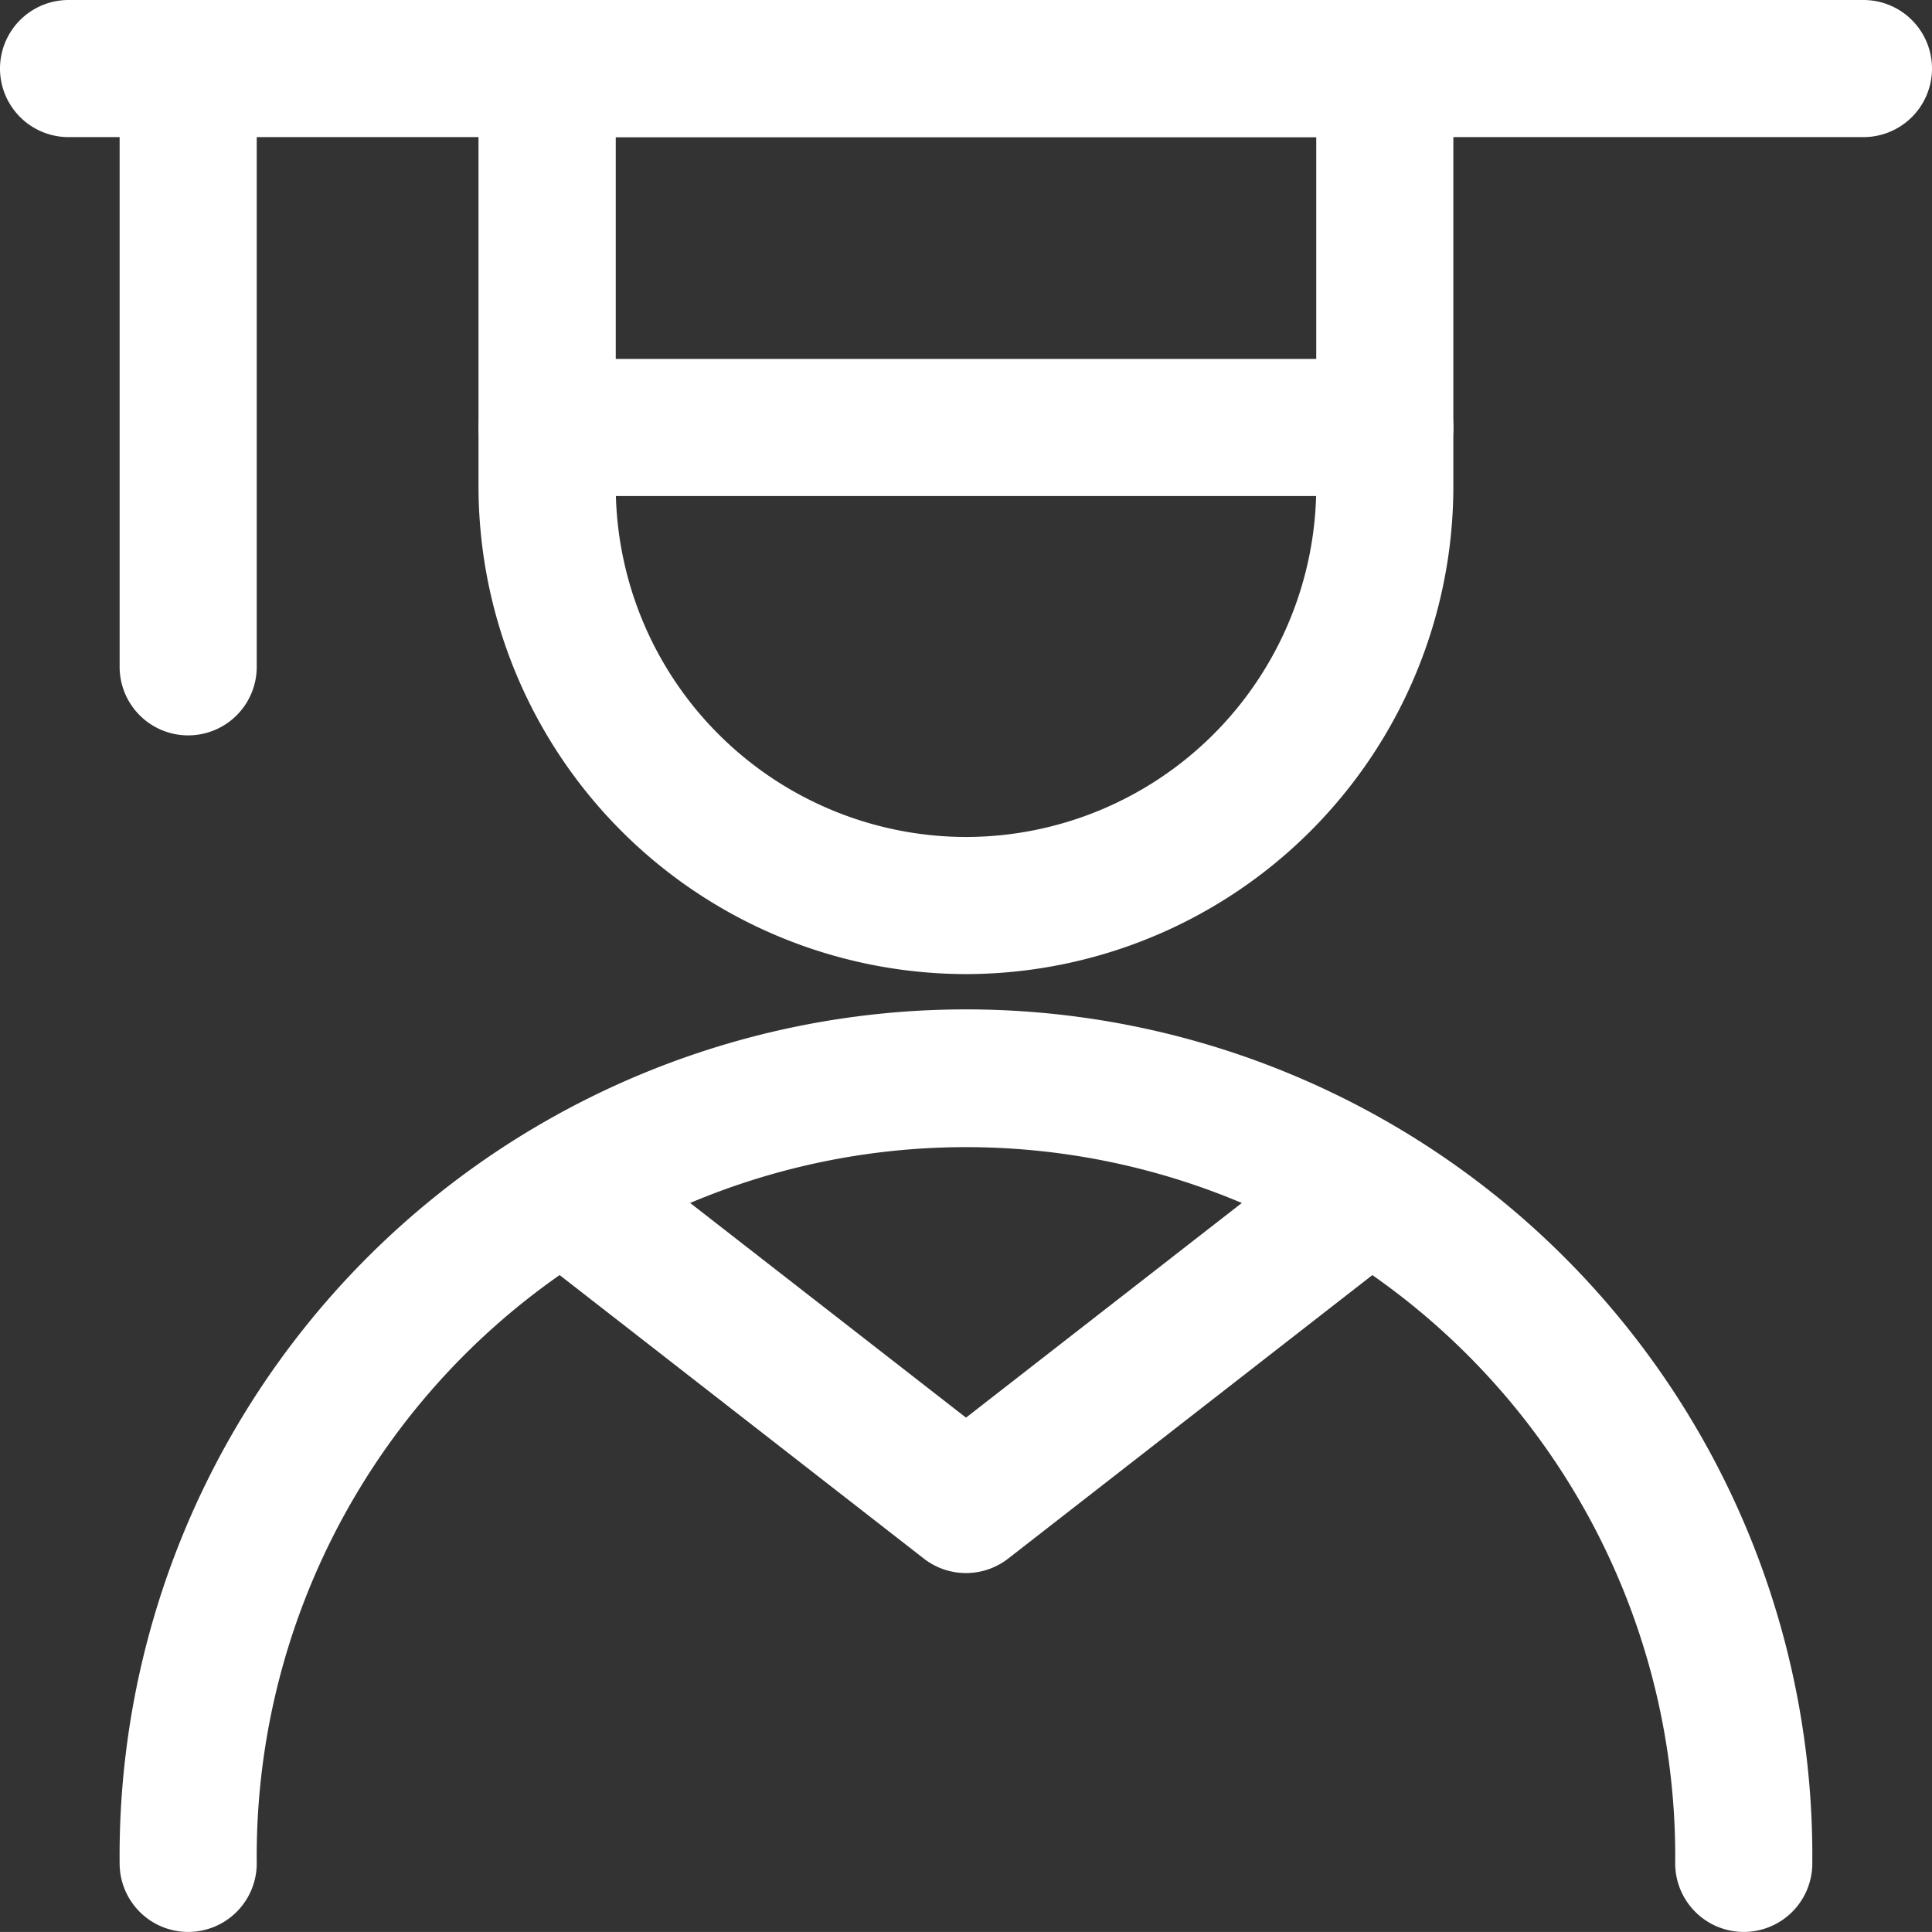 <svg
  xmlns="http://www.w3.org/2000/svg"
  id="a07d593b-1deb-4e0b-bbab-7d7ef179e68a"
  data-name="Calque 1"
  viewBox="0 0 28.182 28.181"
>
  <rect x="0" y="0" width="28.182" height="28.181" fill="#333333" stroke="none"/>
  <title>student</title>
  <g id="ef51ca87-069b-41b3-a6dd-54a3d84d1da0" data-name="Group 18">
    <g
      id="b94e5042-3635-4e1d-a8aa-38ed60862190"
      data-name="people-man-graduate"
    >
      <path
        d="M16,16.118h-.011a7.121,7.121,0,0,1-7.1-7.1V2.909a1,1,0,0,1,1-1H22.109a1,1,0,0,1,1,1V9.02A7.118,7.118,0,0,1,16,16.118ZM10.891,3.909V9.018a5.118,5.118,0,0,0,5.1,5.1H16a5.116,5.116,0,0,0,5.109-5.1V3.909ZM22.109,9.018h0Z"
        transform="translate(-1.909 -1.909)"
        fill="#fff"
      ></path>
      <path
        d="M27.345,30.09a1,1,0,0,1-1-1,10.346,10.346,0,1,0-20.691,0,1,1,0,0,1-2,0,12.346,12.346,0,1,1,24.691,0A1,1,0,0,1,27.345,30.09Z"
        transform="translate(-1.909 -1.909)"
        fill="#fff"
      ></path>
      <path
        d="M29.091,3.909H2.909a1,1,0,0,1,0-2H29.091a1,1,0,1,1,0,2Z"
        transform="translate(-1.909 -1.909)"
        fill="#fff"
      ></path>
      <path
        d="M22.109,9.145H9.891a1,1,0,0,1,0-2H22.109a1,1,0,0,1,0,2Z"
        transform="translate(-1.909 -1.909)"
        fill="#fff"
      ></path>
      <path
        d="M4.654,12.636a1,1,0,0,1-1-1V2.909a1,1,0,0,1,2,0v8.727A1,1,0,0,1,4.654,12.636Z"
        transform="translate(-1.909 -1.909)"
        fill="#fff"
      ></path>
      <path
        d="M16,24.855a1,1,0,0,1-.614-.21l-5.8-4.515a1,1,0,0,1,1.228-1.578L16,22.588l5.186-4.036a1,1,0,0,1,1.228,1.578l-5.8,4.515A1,1,0,0,1,16,24.855Z"
        transform="translate(-1.909 -1.909)"
        fill="#fff"
      ></path>
    </g>
  </g>
</svg>